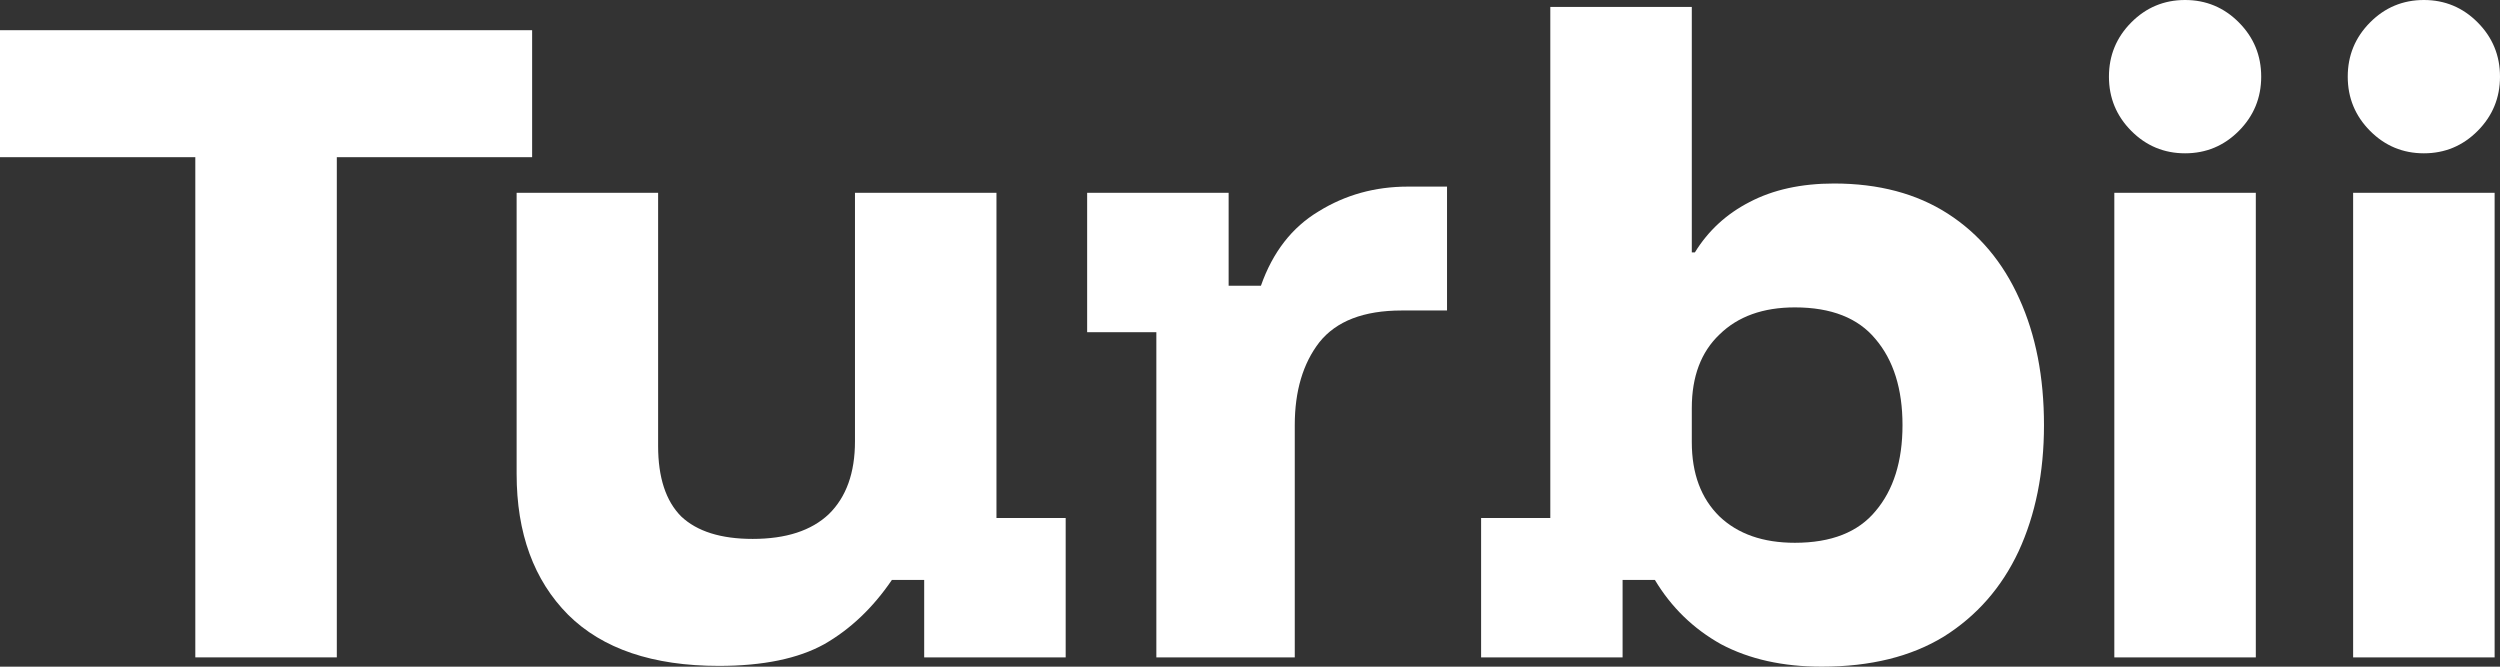 <?xml version="1.0" encoding="UTF-8"?> <svg xmlns="http://www.w3.org/2000/svg" width="300" height="80" viewBox="0 0 300 80" fill="none"><rect x="0" y="0" width="300" height="80" fill="#333333" stroke="none"/><path d="M40.417 78.885H23.438V18.862H0V3.624H63.855V18.862H40.417V78.885Z" fill="white"></path><path d="M86.264 79.907C78.328 79.907 72.3 77.863 68.178 73.775C64.056 69.624 61.995 63.988 61.995 56.864V23.136H78.974V53.519C78.974 57.298 79.897 60.116 81.743 61.974C83.65 63.771 86.51 64.669 90.324 64.669C94.323 64.669 97.368 63.678 99.46 61.696C101.551 59.652 102.597 56.74 102.597 52.962V23.136H119.576V62.16H127.881V78.885H110.902V69.594H107.026C104.75 72.938 102.044 75.509 98.906 77.305C95.769 79.04 91.555 79.907 86.264 79.907Z" fill="white"></path><path d="M138.762 78.885V39.861H130.458V23.136H147.436V34.286H151.312C152.727 30.259 155.034 27.286 158.233 25.366C161.432 23.384 165 22.393 168.937 22.393H173.643V37.259H168.199C163.646 37.259 160.355 38.529 158.325 41.069C156.357 43.608 155.372 46.922 155.372 51.011V78.885H138.762Z" fill="white"></path><path d="M218.611 80C213.935 80 209.906 79.102 206.522 77.305C203.2 75.447 200.555 72.876 198.587 69.594H194.711V78.885H177.732V62.16H186.037V0.836H203.016V30.29H203.385C204.984 27.689 207.168 25.676 209.937 24.251C212.766 22.764 216.15 22.021 220.087 22.021C225.439 22.021 229.991 23.229 233.744 25.645C237.497 28.06 240.357 31.467 242.326 35.865C244.294 40.201 245.278 45.25 245.278 51.011C245.278 56.709 244.263 61.758 242.233 66.156C240.203 70.492 237.22 73.899 233.283 76.376C229.345 78.792 224.455 80 218.611 80ZM215.381 65.134C219.749 65.134 222.978 63.864 225.07 61.324C227.223 58.784 228.3 55.346 228.3 51.011C228.3 46.674 227.223 43.236 225.07 40.697C222.978 38.157 219.749 36.887 215.381 36.887C211.567 36.887 208.552 37.971 206.338 40.139C204.123 42.245 203.016 45.188 203.016 48.966V53.055C203.016 56.833 204.123 59.806 206.338 61.974C208.552 64.081 211.567 65.134 215.381 65.134Z" fill="white"></path><path d="M253.719 78.885V23.136H270.698V78.885H253.719ZM262.208 18.397C259.686 18.397 257.533 17.499 255.749 15.703C253.965 13.906 253.073 11.738 253.073 9.199C253.073 6.659 253.965 4.491 255.749 2.695C257.533 0.898 259.686 0 262.208 0C264.731 0 266.884 0.898 268.668 2.695C270.452 4.491 271.344 6.659 271.344 9.199C271.344 11.738 270.452 13.906 268.668 15.703C266.884 17.499 264.731 18.397 262.208 18.397Z" fill="white"></path><path d="M282.375 78.885V23.136H299.354V78.885H282.375ZM290.865 18.397C288.342 18.397 286.189 17.499 284.405 15.703C282.621 13.906 281.729 11.738 281.729 9.199C281.729 6.659 282.621 4.491 284.405 2.695C286.189 0.898 288.342 0 290.865 0C293.387 0 295.54 0.898 297.324 2.695C299.108 4.491 300 6.659 300 9.199C300 11.738 299.108 13.906 297.324 15.703C295.54 17.499 293.387 18.397 290.865 18.397Z" fill="white"></path></svg> 